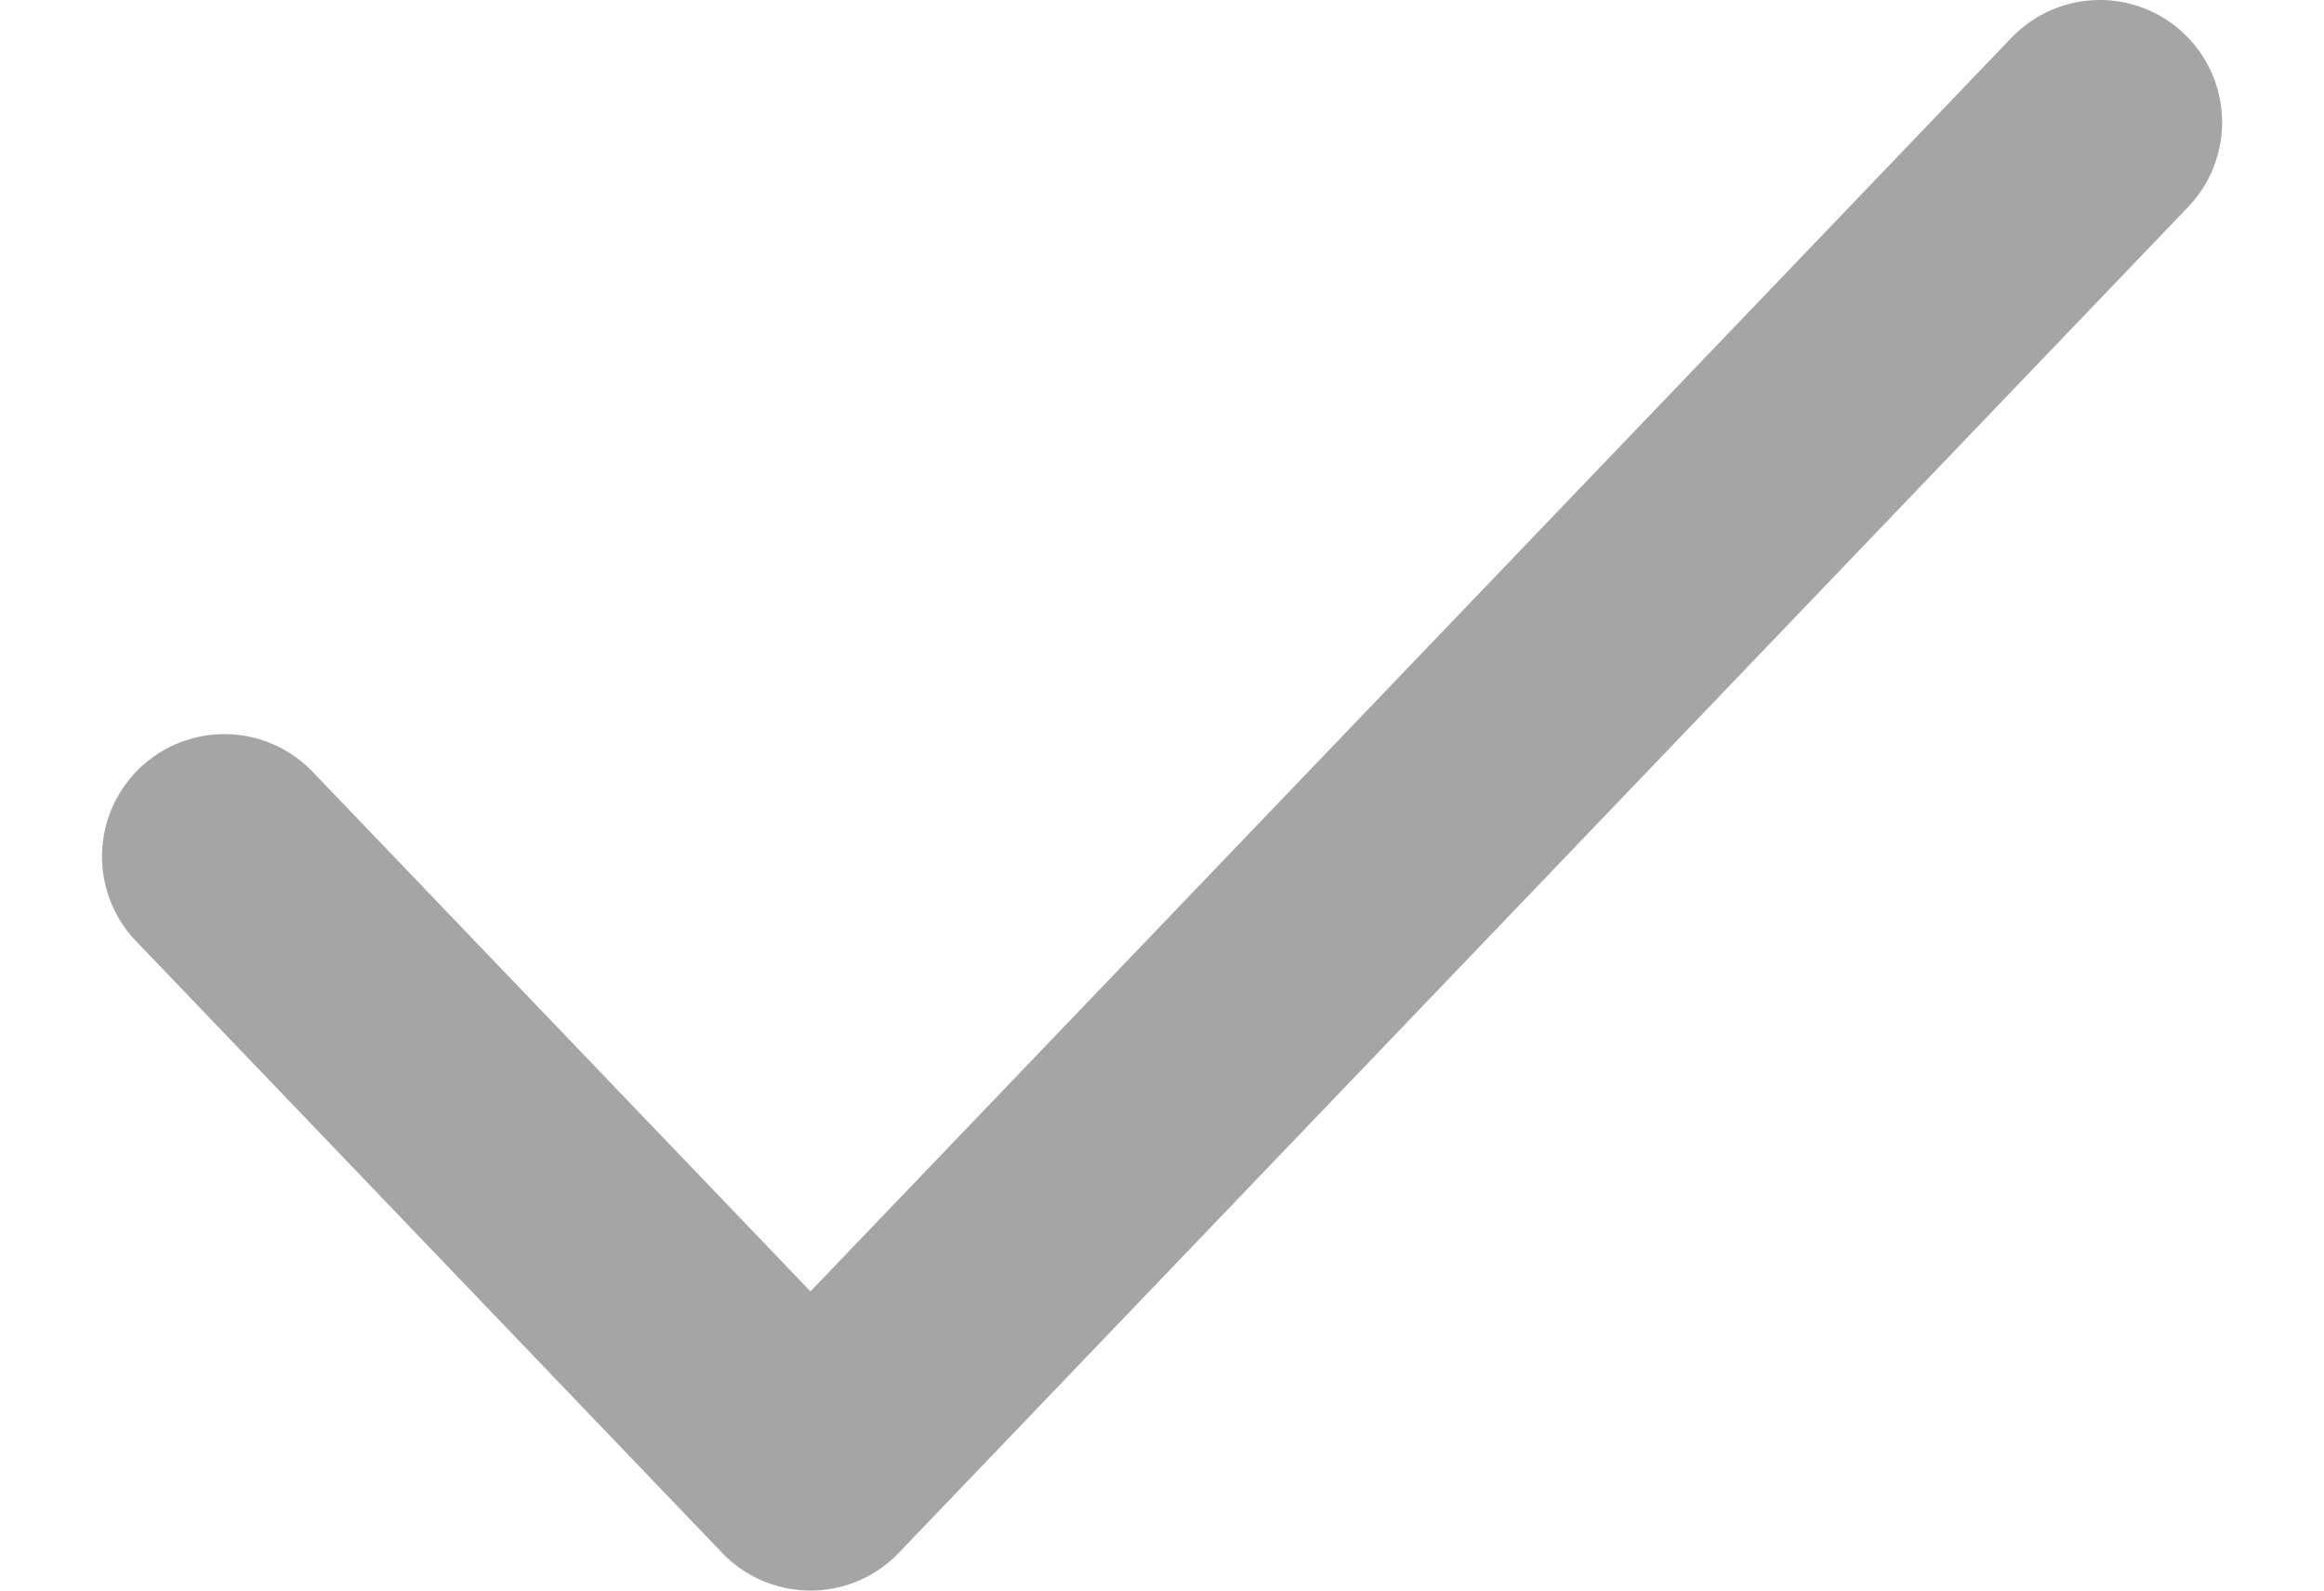 <svg width="19" height="13" viewBox="0 0 19 13" fill="none" xmlns="http://www.w3.org/2000/svg">
<path d="M17.167 1L6.626 12L1.834 7" stroke="#A5A5A5" stroke-width="2" stroke-linecap="round" stroke-linejoin="round"/>
</svg>
